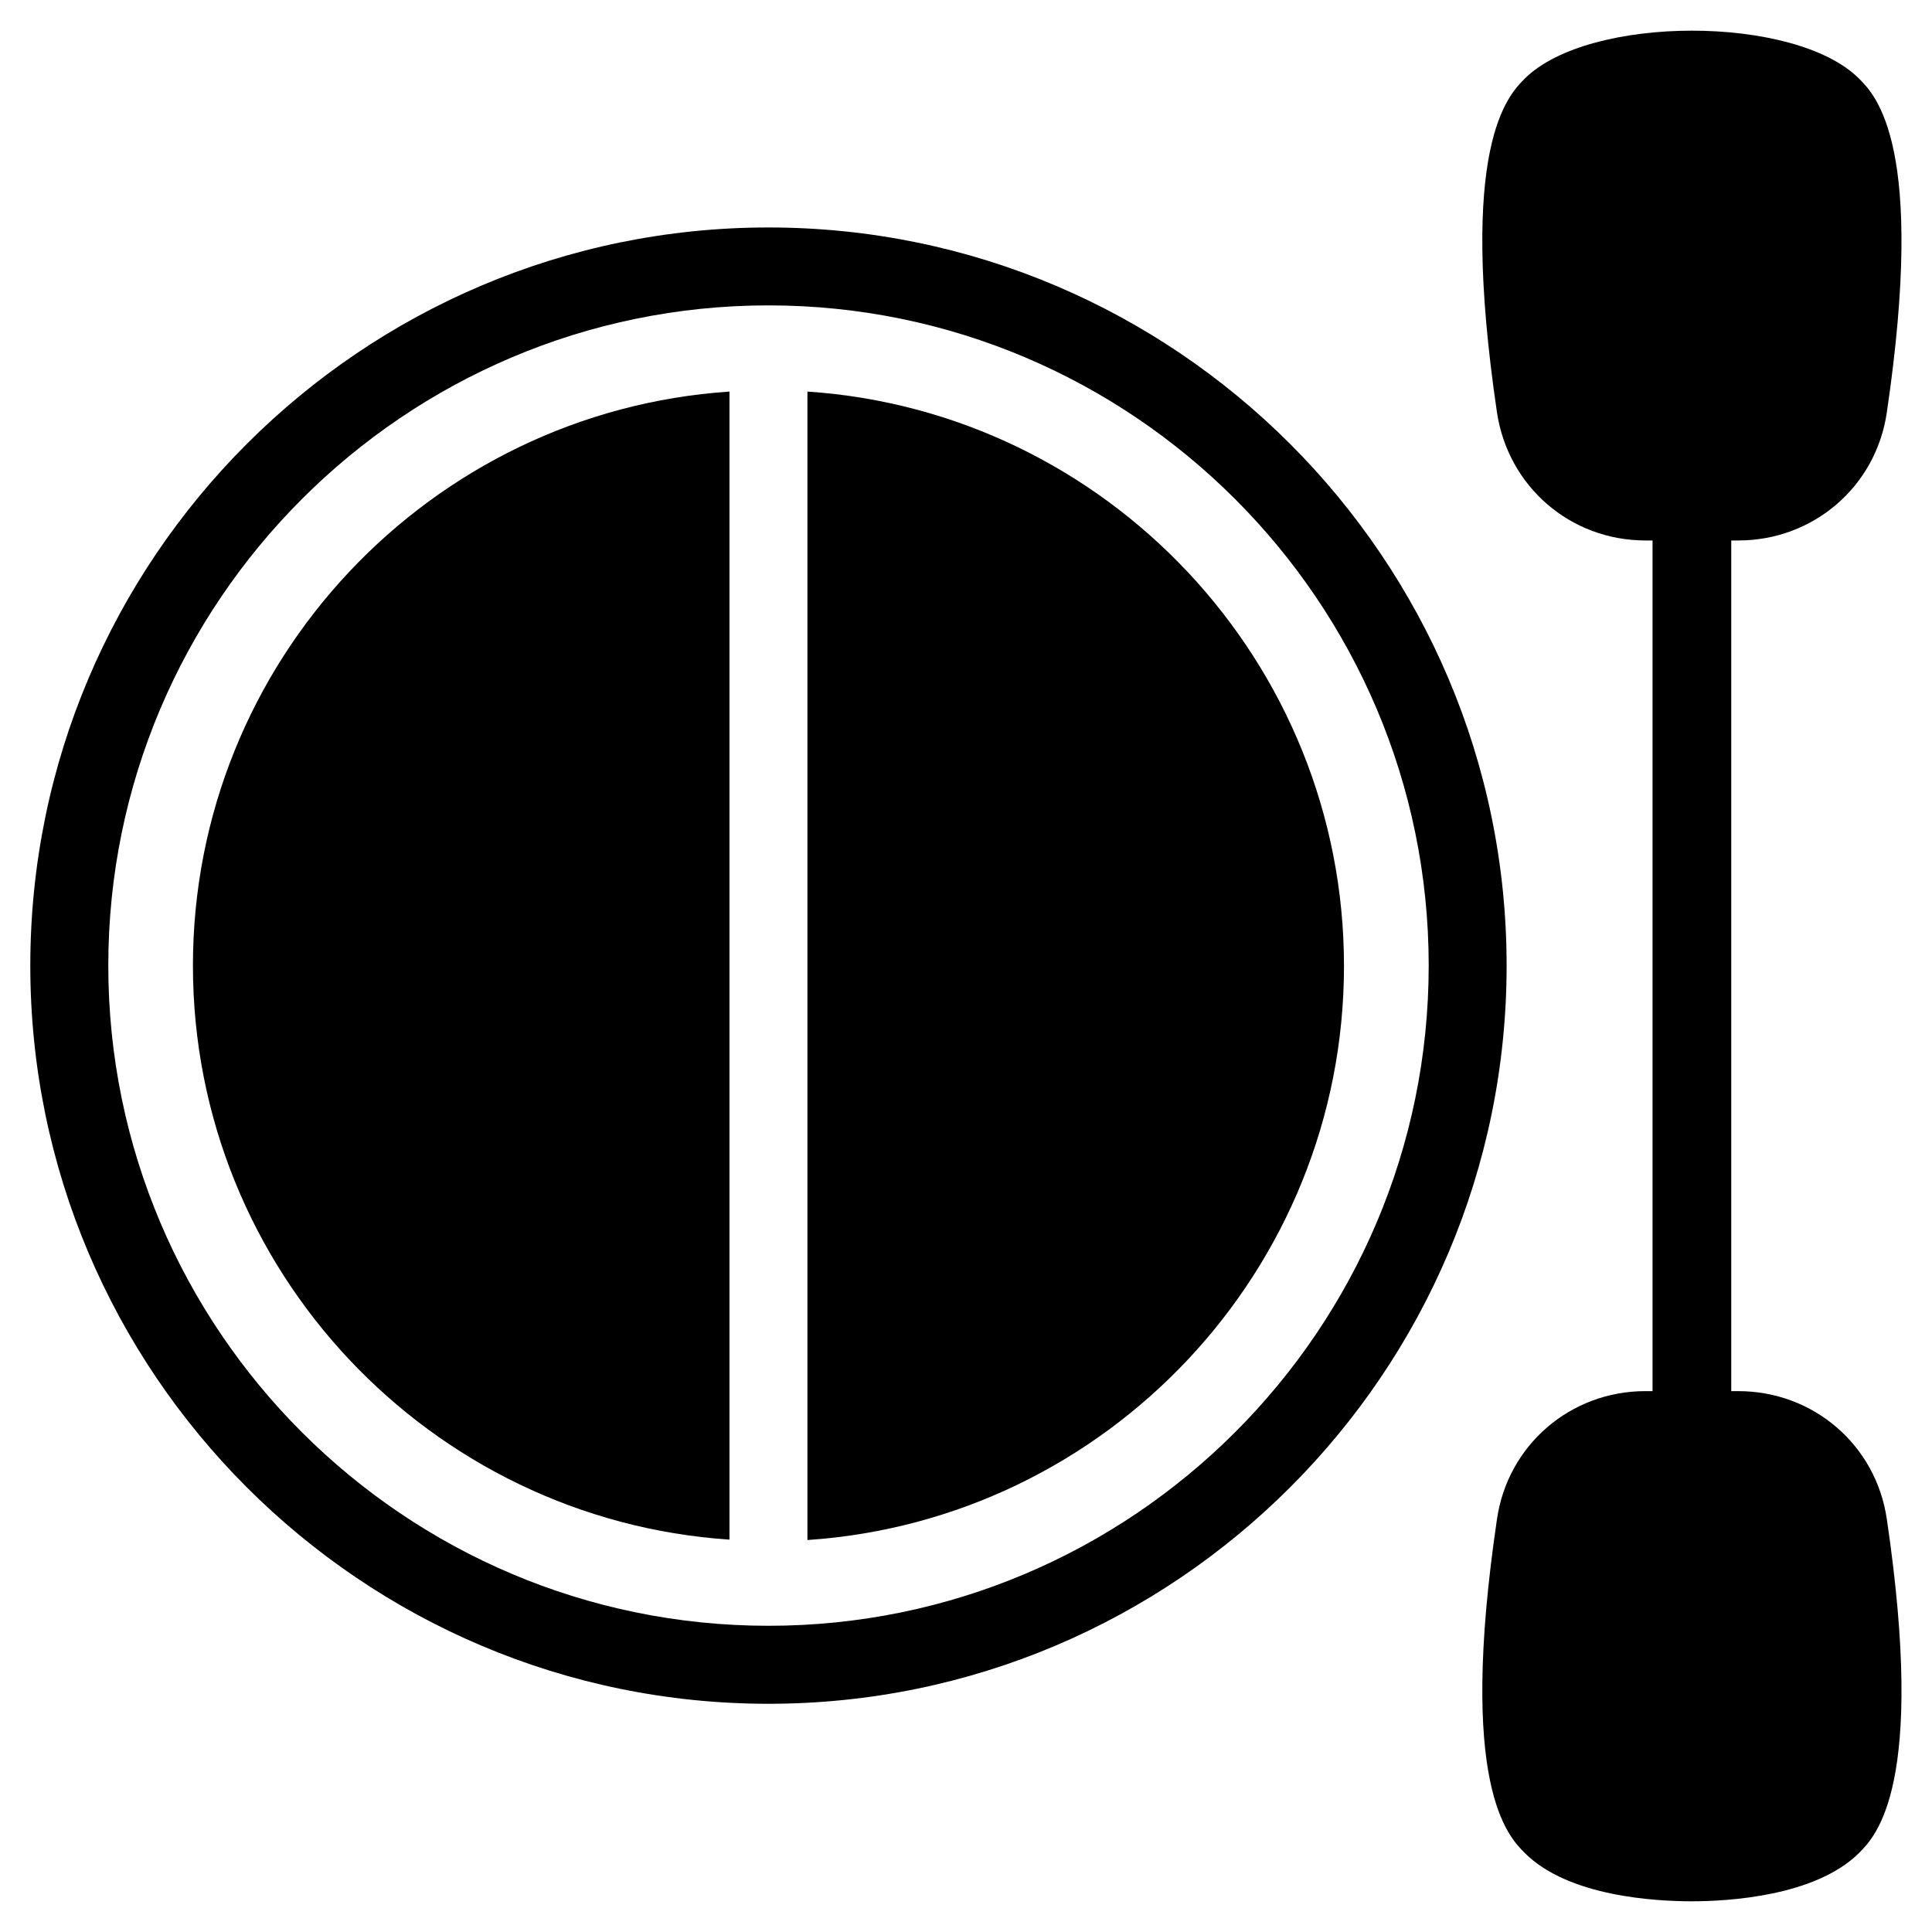 <?xml version="1.0" encoding="UTF-8"?>
<!-- Uploaded to: SVG Repo, www.svgrepo.com, Generator: SVG Repo Mixer Tools -->
<svg fill="#000000" width="800px" height="800px" version="1.1" viewBox="144 144 512 512" xmlns="http://www.w3.org/2000/svg">
 <g>
  <path d="m347.65 204.28c-107.84 0-195.62 87.773-195.62 195.62 0 107.85 87.773 195.62 195.62 195.62s195.62-87.773 195.62-195.62c-0.004-107.84-87.777-195.62-195.62-195.62zm0 370.57c-96.43 0-174.95-78.426-174.95-174.96 0-96.434 78.523-174.96 174.96-174.96s174.96 78.523 174.96 174.96c-0.004 96.531-78.527 174.96-174.96 174.96z"/>
  <path d="m604.67 512.67h-1.871v-225.44h1.871c19.875 0 36.508-14.27 39.359-33.949 10.43-70.652-2.953-84.035-7.379-88.461-16.926-16.926-71.535-16.926-88.559 0-4.43 4.43-17.809 17.809-7.379 88.461 2.953 19.68 19.484 33.949 39.359 33.949h1.871v225.43h-1.871c-19.875 0-36.508 14.27-39.359 33.949-10.43 70.652 2.953 84.035 7.379 88.461 11.609 11.609 34.832 12.793 44.281 12.793 9.445 0 32.668-1.277 44.281-12.793 4.43-4.43 17.809-17.809 7.379-88.461-2.859-19.68-19.488-33.945-39.363-33.945z"/>
  <path d="m195.13 399.9c0 80.688 62.879 146.81 142.19 152.12v-304.25c-79.309 5.312-142.19 71.535-142.19 152.12z"/>
  <path d="m357.98 247.77v304.35c79.312-5.312 142.19-71.535 142.19-152.12 0.004-80.59-62.875-146.91-142.19-152.23z"/>
 </g>
</svg>